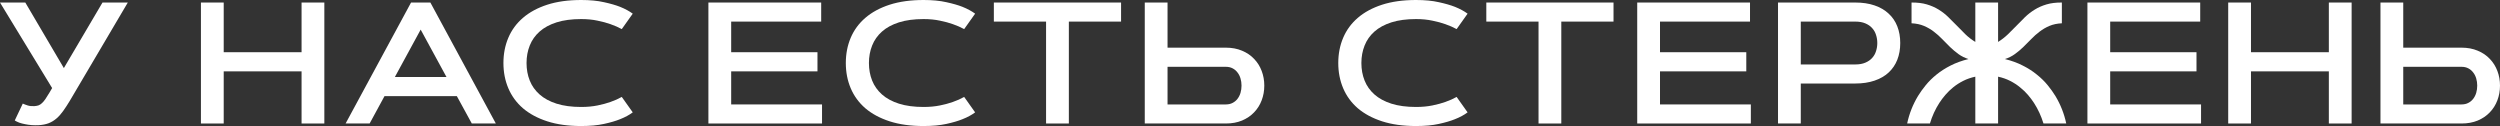 <?xml version="1.0" encoding="UTF-8"?> <svg xmlns="http://www.w3.org/2000/svg" width="5789" height="292" viewBox="0 0 5789 292" fill="none"><rect x="0" y="0" width="5789" height="292" fill="#333333" stroke="none"/> <path d="M161.542 233.621C156.203 242.476 151.059 250.354 146.111 257.256C141.292 264.028 136.148 269.758 130.679 274.446C125.21 279.134 119.154 282.78 112.513 285.384C105.872 287.859 98.188 289.356 89.463 289.877C84.124 290.137 78.785 290.072 73.446 289.682C68.107 289.291 62.963 288.575 58.014 287.533C53.196 286.621 48.703 285.449 44.536 284.017C40.499 282.454 37.048 280.761 34.184 278.938L52.74 239.871C55.866 241.304 59.642 242.736 64.07 244.169C68.628 245.601 73.902 246.122 79.892 245.731C83.408 245.471 86.533 244.885 89.268 243.973C92.003 242.932 94.607 241.239 97.081 238.895C99.686 236.551 102.29 233.49 104.895 229.714C107.63 225.807 110.755 220.859 114.271 214.868L120.717 203.93L0 5.86H58.6L147.869 157.635L237.332 5.86H295.932L161.542 233.621Z" fill="white"></path> <path d="M698.307 5.86H751.047V285.97H698.307V165.253H518.013V285.97H465.272V5.86H518.013V120.912H698.307V5.86Z" fill="white"></path> <path d="M1057.91 222.682H890.313L855.934 285.97H800.264L951.844 5.86H996.575L1148.16 285.97H1092.48L1057.91 222.682ZM914.339 178.341H1033.88L974.112 68.563L914.339 178.341Z" fill="white"></path> <path d="M1219.25 145.915C1219.25 160.63 1221.72 174.174 1226.67 186.545C1231.62 198.916 1239.24 209.659 1249.53 218.775C1259.81 227.891 1272.9 234.988 1288.79 240.067C1304.81 245.145 1323.82 247.685 1345.83 247.685C1359.63 247.685 1372.26 246.513 1383.72 244.169C1395.18 241.825 1405.08 239.155 1413.41 236.16C1423.18 232.774 1431.97 228.867 1439.78 224.44L1465.18 260.186C1457.23 266.176 1447.47 271.45 1435.88 276.008C1425.98 280.045 1413.54 283.691 1398.57 286.947C1383.72 290.203 1366.14 291.83 1345.83 291.83C1315.87 291.83 1289.63 288.184 1267.11 280.892C1244.71 273.599 1225.96 263.507 1210.85 250.615C1195.87 237.592 1184.61 222.161 1177.06 204.32C1169.5 186.48 1165.73 167.011 1165.73 145.915C1165.73 124.819 1169.5 105.351 1177.06 87.51C1184.61 69.669 1195.87 54.303 1210.85 41.411C1225.96 28.389 1244.71 18.231 1267.11 10.939C1289.63 3.646 1315.87 0 1345.83 0C1366.01 0 1383.59 1.693 1398.57 5.079C1413.54 8.334 1425.98 11.915 1435.88 15.822C1447.47 20.51 1457.23 25.784 1465.18 31.644L1439.78 67.391C1431.97 63.093 1423.18 59.252 1413.41 55.866C1405.08 52.871 1395.18 50.201 1383.72 47.857C1372.26 45.383 1359.63 44.146 1345.83 44.146C1323.82 44.146 1304.81 46.685 1288.79 51.764C1272.9 56.843 1259.81 63.94 1249.53 73.055C1239.24 82.171 1231.62 92.979 1226.67 105.481C1221.72 117.852 1219.25 131.33 1219.25 145.915Z" fill="white"></path> <path d="M1892.94 120.912V165.253H1693.12V241.825H1903.49V285.97H1640.38V5.86H1901.54V50.006H1693.12V120.912H1892.94Z" fill="white"></path> <path d="M2012.09 145.915C2012.09 160.63 2014.56 174.174 2019.51 186.545C2024.46 198.916 2032.08 209.659 2042.37 218.775C2052.65 227.891 2065.74 234.988 2081.63 240.067C2097.65 245.145 2116.66 247.685 2138.67 247.685C2152.47 247.685 2165.1 246.513 2176.56 244.169C2188.02 241.825 2197.92 239.155 2206.25 236.16C2216.02 232.774 2224.81 228.867 2232.62 224.44L2258.02 260.186C2250.07 266.176 2240.31 271.45 2228.72 276.008C2218.82 280.045 2206.38 283.691 2191.41 286.947C2176.56 290.203 2158.98 291.83 2138.67 291.83C2108.72 291.83 2082.48 288.184 2059.95 280.892C2037.55 273.599 2018.8 263.507 2003.69 250.615C1988.72 237.592 1977.45 222.161 1969.9 204.32C1962.34 186.48 1958.57 167.011 1958.57 145.915C1958.57 124.819 1962.34 105.351 1969.9 87.51C1977.45 69.669 1988.72 54.303 2003.69 41.411C2018.8 28.389 2037.55 18.231 2059.95 10.939C2082.48 3.646 2108.72 0 2138.67 0C2158.85 0 2176.43 1.693 2191.41 5.079C2206.38 8.334 2218.82 11.915 2228.72 15.822C2240.31 20.51 2250.07 25.784 2258.02 31.644L2232.62 67.391C2224.81 63.093 2216.02 59.252 2206.25 55.866C2197.92 52.871 2188.02 50.201 2176.56 47.857C2165.1 45.383 2152.47 44.146 2138.67 44.146C2116.66 44.146 2097.65 46.685 2081.63 51.764C2065.74 56.843 2052.65 63.94 2042.37 73.055C2032.08 82.171 2024.46 92.979 2019.51 105.481C2014.56 117.852 2012.09 131.33 2012.09 145.915Z" fill="white"></path> <path d="M2595.94 5.86V50.006H2475.03V285.97H2422.29V50.006H2301.37V5.86H2595.94Z" fill="white"></path> <path d="M2703.56 5.86V110.364H2838.54C2852.47 110.364 2864.97 112.708 2876.04 117.396C2887.11 121.954 2896.42 128.27 2903.97 136.344C2911.66 144.287 2917.52 153.598 2921.55 164.277C2925.59 174.955 2927.61 186.284 2927.61 198.265C2927.61 210.245 2925.59 221.575 2921.55 232.253C2917.52 242.932 2911.66 252.242 2903.97 260.186C2896.42 268.13 2887.11 274.446 2876.04 279.134C2864.97 283.691 2852.47 285.97 2838.54 285.97H2650.82V5.86H2703.56ZM2838.54 241.825C2844.53 241.825 2849.74 240.653 2854.16 238.309C2858.72 235.965 2862.5 232.839 2865.49 228.933C2868.62 224.896 2870.96 220.273 2872.52 215.064C2874.09 209.725 2874.87 204.125 2874.87 198.265C2874.87 192.405 2874.09 186.87 2872.52 181.661C2870.96 176.322 2868.62 171.699 2865.49 167.793C2862.5 163.756 2858.72 160.565 2854.16 158.221C2849.74 155.877 2844.53 154.705 2838.54 154.705H2703.56V241.825H2838.54Z" fill="white"></path> <path d="M3152.42 145.915C3152.42 160.63 3154.9 174.174 3159.85 186.545C3164.8 198.916 3172.41 209.659 3182.7 218.775C3192.99 227.891 3206.08 234.988 3221.96 240.067C3237.98 245.145 3256.99 247.685 3279 247.685C3292.8 247.685 3305.44 246.513 3316.9 244.169C3328.36 241.825 3338.25 239.155 3346.59 236.16C3356.35 232.774 3365.14 228.867 3372.96 224.44L3398.35 260.186C3390.41 266.176 3380.64 271.45 3369.05 276.008C3359.15 280.045 3346.72 283.691 3331.74 286.947C3316.9 290.203 3299.32 291.83 3279 291.83C3249.05 291.83 3222.81 288.184 3200.28 280.892C3177.88 273.599 3159.13 263.507 3144.02 250.615C3129.05 237.592 3117.78 222.161 3110.23 204.32C3102.68 186.48 3098.9 167.011 3098.9 145.915C3098.9 124.819 3102.68 105.351 3110.23 87.51C3117.78 69.669 3129.05 54.303 3144.02 41.411C3159.13 28.389 3177.88 18.231 3200.28 10.939C3222.81 3.646 3249.05 0 3279 0C3299.19 0 3316.77 1.693 3331.74 5.079C3346.72 8.334 3359.15 11.915 3369.05 15.822C3380.64 20.51 3390.41 25.784 3398.35 31.644L3372.96 67.391C3365.14 63.093 3356.35 59.252 3346.59 55.866C3338.25 52.871 3328.36 50.201 3316.9 47.857C3305.44 45.383 3292.8 44.146 3279 44.146C3256.99 44.146 3237.98 46.685 3221.96 51.764C3206.08 56.843 3192.99 63.94 3182.7 73.055C3172.41 82.171 3164.8 92.979 3159.85 105.481C3154.9 117.852 3152.42 131.33 3152.42 145.915Z" fill="white"></path> <path d="M3736.27 5.86V50.006H3615.36V285.97H3562.62V50.006H3441.71V5.86H3736.27Z" fill="white"></path> <path d="M4043.72 120.912V165.253H3843.89V241.825H4054.27V285.97H3791.15V5.86H4052.32V50.006H3843.89V120.912H4043.72Z" fill="white"></path> <path d="M4169.9 50.006V149.236H4296.09C4305.2 149.236 4312.95 147.869 4319.33 145.134C4325.84 142.399 4331.12 138.753 4335.15 134.195C4339.32 129.637 4342.32 124.363 4344.14 118.373C4346.09 112.383 4347.07 106.132 4347.07 99.621C4347.07 93.11 4346.09 86.859 4344.14 80.869C4342.32 74.878 4339.32 69.604 4335.15 65.046C4331.12 60.489 4325.84 56.843 4319.33 54.108C4312.95 51.373 4305.2 50.006 4296.09 50.006H4169.9ZM4117.16 285.97V5.86H4296.09C4312.89 5.86 4327.73 8.074 4340.62 12.501C4353.65 16.929 4364.52 23.245 4373.24 31.449C4382.1 39.523 4388.81 49.355 4393.36 60.944C4397.92 72.534 4400.2 85.427 4400.2 99.621C4400.2 113.945 4397.92 126.903 4393.36 138.492C4388.81 149.952 4382.1 159.784 4373.24 167.988C4364.52 176.062 4353.65 182.313 4340.62 186.74C4327.73 191.168 4312.89 193.382 4296.09 193.382H4169.9V285.97H4117.16Z" fill="white"></path> <path d="M4574.04 5.86H4626.78V97.081C4635.12 91.873 4642.67 86.013 4649.44 79.501C4656.21 72.99 4662.85 66.349 4669.36 59.577C4675.87 52.806 4682.45 46.164 4689.09 39.653C4695.86 33.142 4703.35 27.347 4711.56 22.268C4719.76 17.189 4728.94 13.153 4739.1 10.157C4749.26 7.162 4761.04 5.73 4774.45 5.86V53.912C4763.65 54.433 4754.07 56.452 4745.74 59.968C4737.41 63.484 4729.79 67.911 4722.89 73.251C4715.98 78.46 4709.54 84.189 4703.55 90.44C4697.56 96.691 4691.44 102.811 4685.19 108.802C4679.07 114.792 4672.55 120.261 4665.65 125.21C4658.88 130.158 4651.2 134 4642.6 136.734C4657.97 140.511 4671.71 145.525 4683.82 151.775C4696.06 157.896 4706.93 164.863 4716.44 172.676C4726.08 180.359 4734.41 188.498 4741.44 197.093C4748.47 205.688 4754.53 214.152 4759.61 222.486C4771.46 242.15 4779.79 263.311 4784.61 285.97H4731.87C4726.66 268.911 4719.37 253.089 4709.99 238.504C4705.96 232.253 4701.27 226.002 4695.93 219.752C4690.59 213.501 4684.47 207.641 4677.57 202.172C4670.8 196.572 4663.18 191.624 4654.71 187.326C4646.38 183.029 4637.07 179.773 4626.78 177.559V285.97H4574.04V177.559C4563.75 179.773 4554.38 183.029 4545.91 187.326C4537.45 191.624 4529.76 196.572 4522.86 202.172C4516.09 207.641 4510.04 213.501 4504.7 219.752C4499.36 226.002 4494.67 232.253 4490.63 238.504C4481.26 253.089 4474.03 268.911 4468.95 285.97H4416.21C4421.03 263.311 4429.36 242.15 4441.21 222.486C4446.29 214.152 4452.35 205.688 4459.38 197.093C4466.41 188.498 4474.68 180.359 4484.19 172.676C4493.82 164.863 4504.7 157.896 4516.81 151.775C4529.05 145.525 4542.85 140.511 4558.22 136.734C4549.62 134 4541.88 130.158 4534.97 125.21C4528.2 120.261 4521.69 114.792 4515.44 108.802C4509.32 102.811 4503.26 96.691 4497.27 90.44C4491.28 84.189 4484.84 78.46 4477.94 73.251C4471.03 67.911 4463.42 63.484 4455.08 59.968C4446.75 56.452 4437.18 54.433 4426.37 53.912V5.86C4439.78 5.73 4451.57 7.162 4461.72 10.157C4471.88 13.153 4481.06 17.189 4489.26 22.268C4497.47 27.347 4504.89 33.142 4511.53 39.653C4518.3 46.164 4524.95 52.806 4531.46 59.577C4537.97 66.349 4544.61 73.055 4551.38 79.697C4558.15 86.208 4565.71 92.003 4574.04 97.081V5.86Z" fill="white"></path> <path d="M5086.2 120.912V165.253H4886.37V241.825H5096.75V285.97H4833.63V5.86H5094.8V50.006H4886.37V120.912H5086.2Z" fill="white"></path> <path d="M5392.67 5.86H5445.41V285.97H5392.67V165.253H5212.38V285.97H5159.64V5.86H5212.38V120.912H5392.67V5.86Z" fill="white"></path> <path d="M5564.95 5.86V110.364H5699.93C5713.86 110.364 5726.36 112.708 5737.43 117.396C5748.5 121.954 5757.81 128.27 5765.36 136.344C5773.05 144.287 5778.91 153.598 5782.94 164.277C5786.98 174.955 5789 186.284 5789 198.265C5789 210.245 5786.98 221.575 5782.94 232.253C5778.91 242.932 5773.05 252.242 5765.36 260.186C5757.81 268.13 5748.5 274.446 5737.43 279.134C5726.36 283.691 5713.86 285.97 5699.93 285.97H5512.21V5.86H5564.95ZM5699.93 241.825C5705.92 241.825 5711.13 240.653 5715.55 238.309C5720.11 235.965 5723.89 232.839 5726.88 228.933C5730.01 224.896 5732.35 220.273 5733.92 215.064C5735.48 209.725 5736.26 204.125 5736.26 198.265C5736.26 192.405 5735.48 186.87 5733.92 181.661C5732.35 176.322 5730.01 171.699 5726.88 167.793C5723.89 163.756 5720.11 160.565 5715.55 158.221C5711.13 155.877 5705.92 154.705 5699.93 154.705H5564.95V241.825H5699.93Z" fill="white"></path> </svg> 